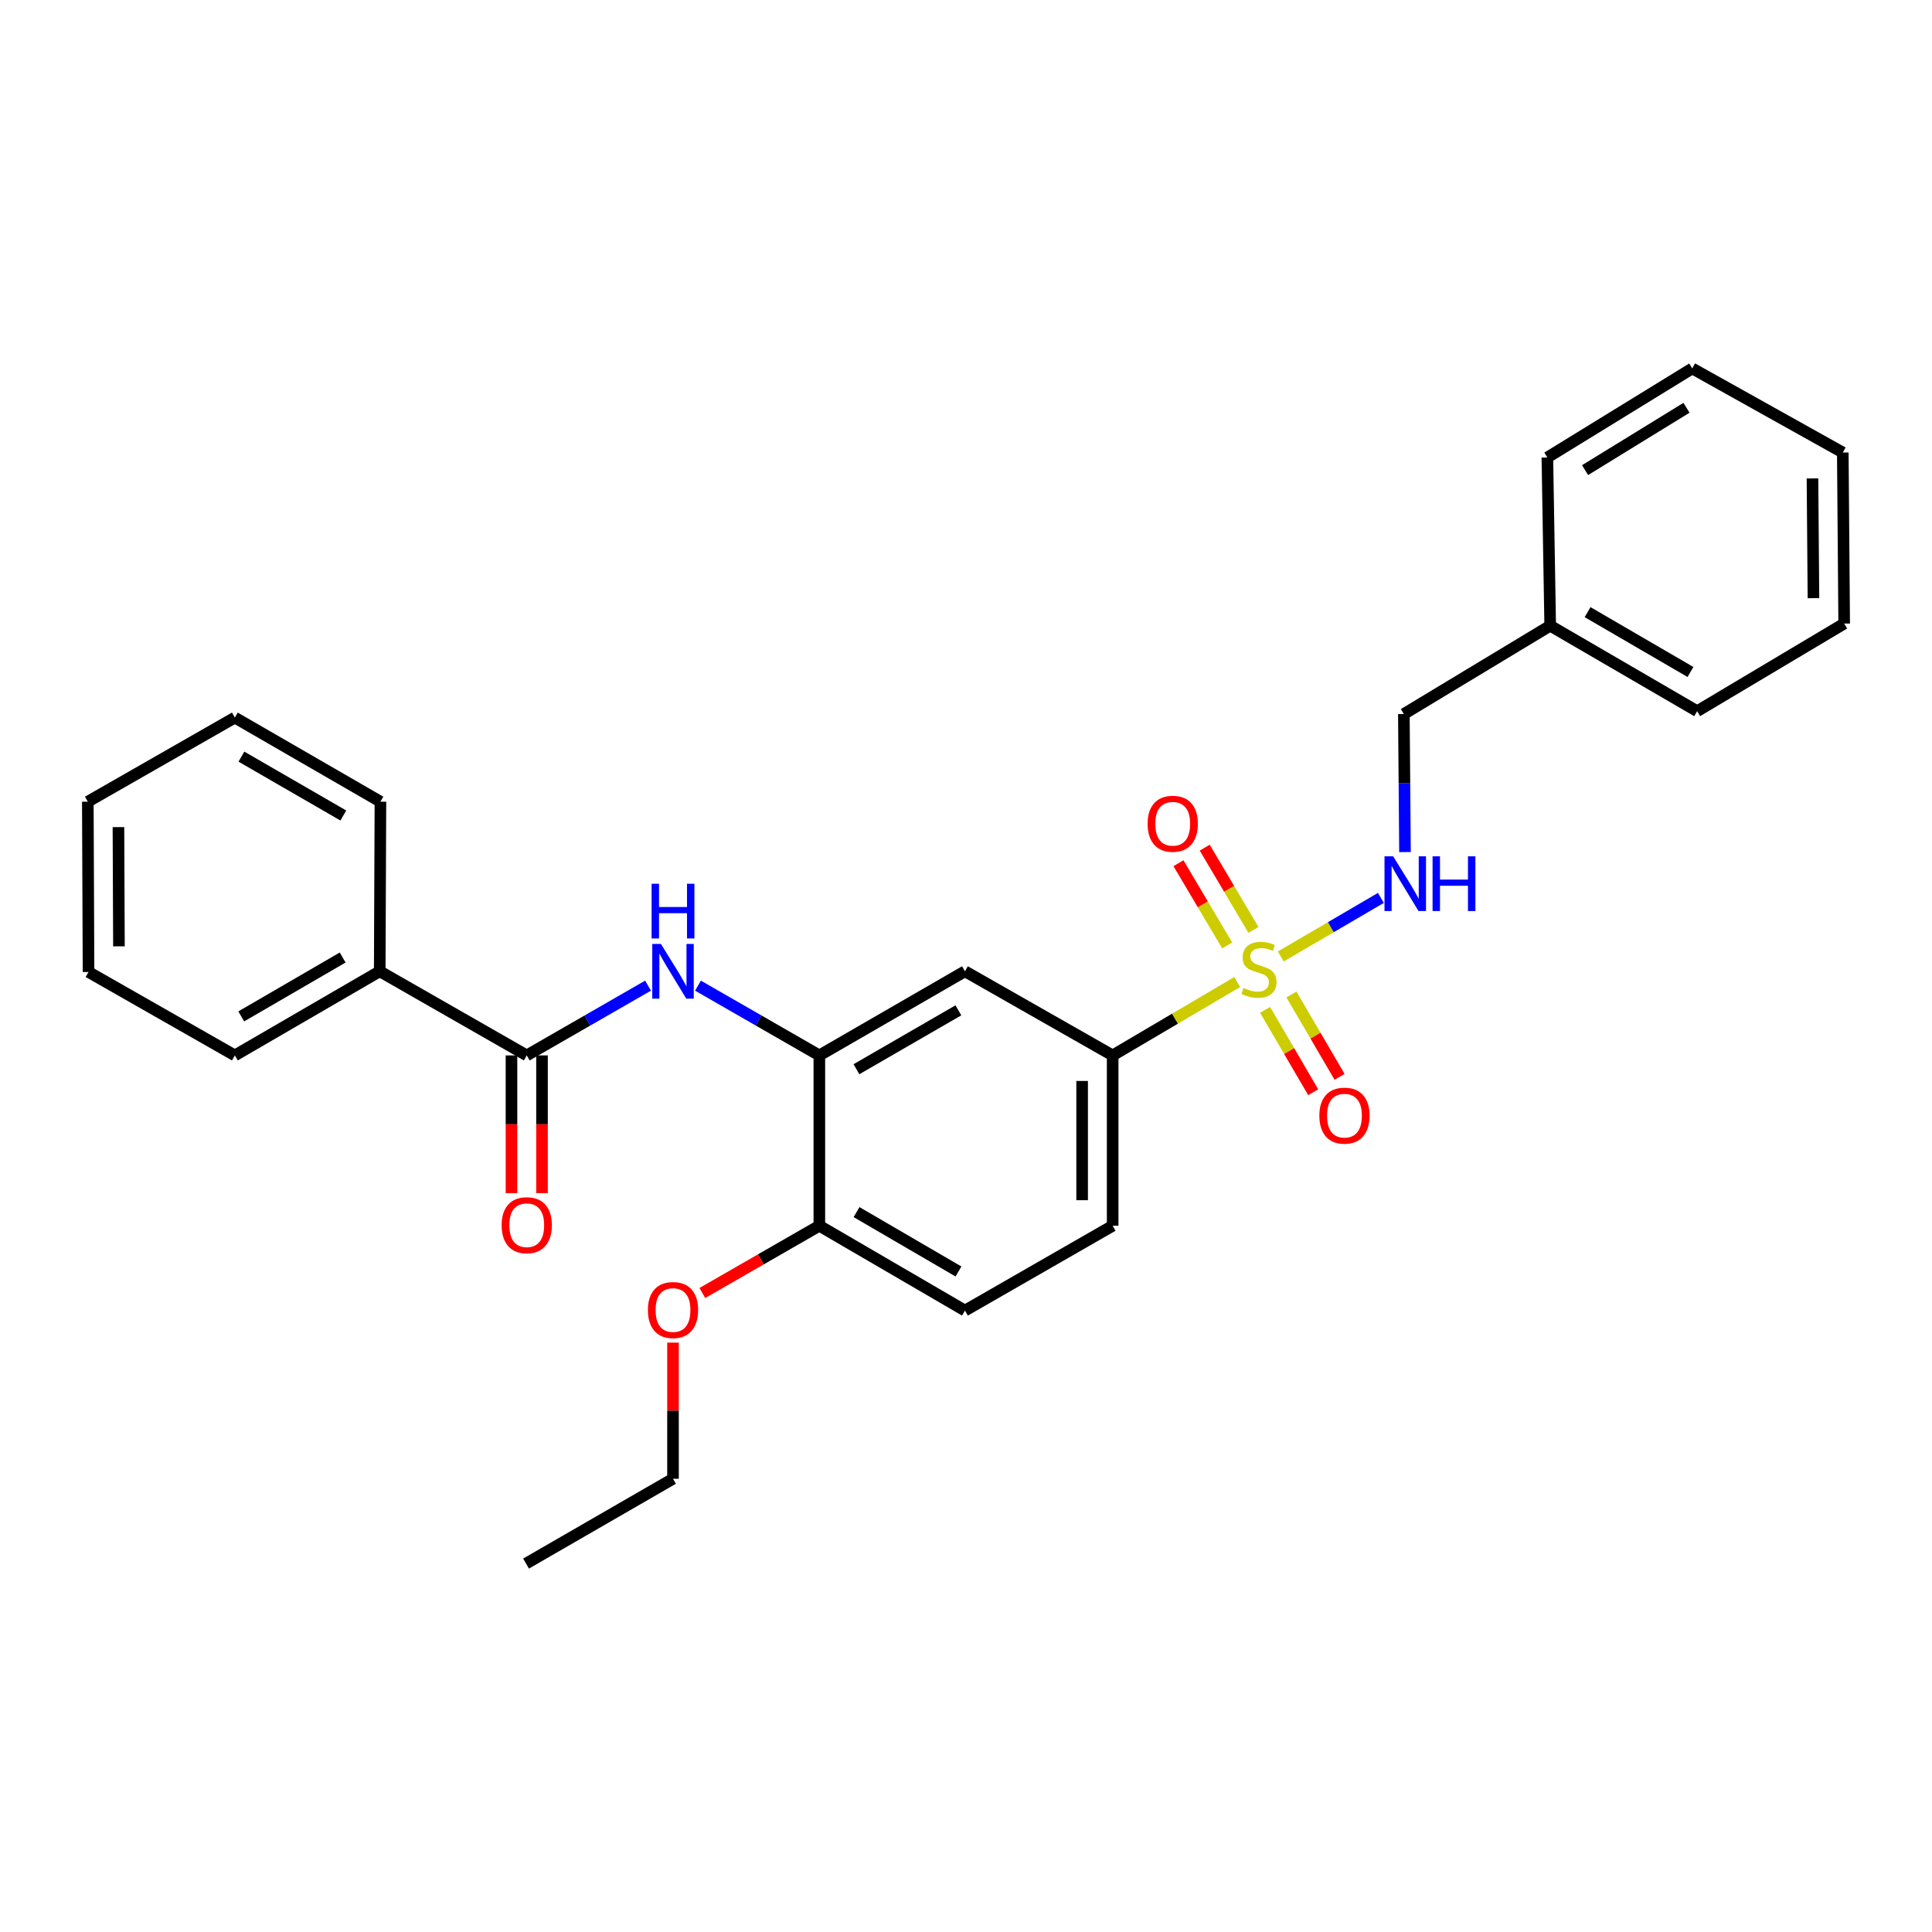 <?xml version='1.0' encoding='iso-8859-1'?>
<svg version='1.1' baseProfile='full'
              xmlns='http://www.w3.org/2000/svg'
                      xmlns:rdkit='http://www.rdkit.org/xml'
                      xmlns:xlink='http://www.w3.org/1999/xlink'
                  xml:space='preserve'
width='1000px' height='1000px' viewBox='0 0 1000 1000'>
<!-- END OF HEADER -->
<rect style='opacity:1.0;fill:#FFFFFF;stroke:none' width='1000' height='1000' x='0' y='0'> </rect>
<path class='bond-2' d='M 640.372,508.295 L 608.14,527.287' style='fill:none;fill-rule:evenodd;stroke:#CCCC00;stroke-width:6px;stroke-linecap:butt;stroke-linejoin:miter;stroke-opacity:1' />
<path class='bond-2' d='M 608.14,527.287 L 575.908,546.279' style='fill:none;fill-rule:evenodd;stroke:#000000;stroke-width:6px;stroke-linecap:butt;stroke-linejoin:miter;stroke-opacity:1' />
<path class='bond-5' d='M 662.922,495.06 L 688.836,479.91' style='fill:none;fill-rule:evenodd;stroke:#CCCC00;stroke-width:6px;stroke-linecap:butt;stroke-linejoin:miter;stroke-opacity:1' />
<path class='bond-5' d='M 688.836,479.91 L 714.75,464.76' style='fill:none;fill-rule:evenodd;stroke:#0000FF;stroke-width:6px;stroke-linecap:butt;stroke-linejoin:miter;stroke-opacity:1' />
<path class='bond-6' d='M 654.804,522.707 L 667.259,544.024' style='fill:none;fill-rule:evenodd;stroke:#CCCC00;stroke-width:6px;stroke-linecap:butt;stroke-linejoin:miter;stroke-opacity:1' />
<path class='bond-6' d='M 667.259,544.024 L 679.713,565.34' style='fill:none;fill-rule:evenodd;stroke:#FF0000;stroke-width:6px;stroke-linecap:butt;stroke-linejoin:miter;stroke-opacity:1' />
<path class='bond-6' d='M 668.445,514.738 L 680.899,536.054' style='fill:none;fill-rule:evenodd;stroke:#CCCC00;stroke-width:6px;stroke-linecap:butt;stroke-linejoin:miter;stroke-opacity:1' />
<path class='bond-6' d='M 680.899,536.054 L 693.354,557.371' style='fill:none;fill-rule:evenodd;stroke:#FF0000;stroke-width:6px;stroke-linecap:butt;stroke-linejoin:miter;stroke-opacity:1' />
<path class='bond-7' d='M 648.782,481.314 L 636.171,460.029' style='fill:none;fill-rule:evenodd;stroke:#CCCC00;stroke-width:6px;stroke-linecap:butt;stroke-linejoin:miter;stroke-opacity:1' />
<path class='bond-7' d='M 636.171,460.029 L 623.561,438.744' style='fill:none;fill-rule:evenodd;stroke:#FF0000;stroke-width:6px;stroke-linecap:butt;stroke-linejoin:miter;stroke-opacity:1' />
<path class='bond-7' d='M 635.191,489.367 L 622.58,468.082' style='fill:none;fill-rule:evenodd;stroke:#CCCC00;stroke-width:6px;stroke-linecap:butt;stroke-linejoin:miter;stroke-opacity:1' />
<path class='bond-7' d='M 622.58,468.082 L 609.969,446.797' style='fill:none;fill-rule:evenodd;stroke:#FF0000;stroke-width:6px;stroke-linecap:butt;stroke-linejoin:miter;stroke-opacity:1' />
<path class='bond-0' d='M 272.644,546.279 L 304.035,528.225' style='fill:none;fill-rule:evenodd;stroke:#000000;stroke-width:6px;stroke-linecap:butt;stroke-linejoin:miter;stroke-opacity:1' />
<path class='bond-0' d='M 304.035,528.225 L 335.427,510.171' style='fill:none;fill-rule:evenodd;stroke:#0000FF;stroke-width:6px;stroke-linecap:butt;stroke-linejoin:miter;stroke-opacity:1' />
<path class='bond-9' d='M 264.745,546.279 L 264.745,581.921' style='fill:none;fill-rule:evenodd;stroke:#000000;stroke-width:6px;stroke-linecap:butt;stroke-linejoin:miter;stroke-opacity:1' />
<path class='bond-9' d='M 264.745,581.921 L 264.745,617.564' style='fill:none;fill-rule:evenodd;stroke:#FF0000;stroke-width:6px;stroke-linecap:butt;stroke-linejoin:miter;stroke-opacity:1' />
<path class='bond-9' d='M 280.543,546.279 L 280.543,581.921' style='fill:none;fill-rule:evenodd;stroke:#000000;stroke-width:6px;stroke-linecap:butt;stroke-linejoin:miter;stroke-opacity:1' />
<path class='bond-9' d='M 280.543,581.921 L 280.543,617.564' style='fill:none;fill-rule:evenodd;stroke:#FF0000;stroke-width:6px;stroke-linecap:butt;stroke-linejoin:miter;stroke-opacity:1' />
<path class='bond-10' d='M 272.644,546.279 L 196.543,502.738' style='fill:none;fill-rule:evenodd;stroke:#000000;stroke-width:6px;stroke-linecap:butt;stroke-linejoin:miter;stroke-opacity:1' />
<path class='bond-1' d='M 361.274,510.168 L 392.683,528.223' style='fill:none;fill-rule:evenodd;stroke:#0000FF;stroke-width:6px;stroke-linecap:butt;stroke-linejoin:miter;stroke-opacity:1' />
<path class='bond-1' d='M 392.683,528.223 L 424.092,546.279' style='fill:none;fill-rule:evenodd;stroke:#000000;stroke-width:6px;stroke-linecap:butt;stroke-linejoin:miter;stroke-opacity:1' />
<path class='bond-4' d='M 575.908,546.279 L 499.456,502.738' style='fill:none;fill-rule:evenodd;stroke:#000000;stroke-width:6px;stroke-linecap:butt;stroke-linejoin:miter;stroke-opacity:1' />
<path class='bond-11' d='M 575.908,546.279 L 575.908,634.448' style='fill:none;fill-rule:evenodd;stroke:#000000;stroke-width:6px;stroke-linecap:butt;stroke-linejoin:miter;stroke-opacity:1' />
<path class='bond-11' d='M 560.11,559.504 L 560.11,621.222' style='fill:none;fill-rule:evenodd;stroke:#000000;stroke-width:6px;stroke-linecap:butt;stroke-linejoin:miter;stroke-opacity:1' />
<path class='bond-3' d='M 424.092,546.279 L 499.456,502.738' style='fill:none;fill-rule:evenodd;stroke:#000000;stroke-width:6px;stroke-linecap:butt;stroke-linejoin:miter;stroke-opacity:1' />
<path class='bond-3' d='M 443.299,553.427 L 496.054,522.948' style='fill:none;fill-rule:evenodd;stroke:#000000;stroke-width:6px;stroke-linecap:butt;stroke-linejoin:miter;stroke-opacity:1' />
<path class='bond-28' d='M 424.092,546.279 L 424.092,634.448' style='fill:none;fill-rule:evenodd;stroke:#000000;stroke-width:6px;stroke-linecap:butt;stroke-linejoin:miter;stroke-opacity:1' />
<path class='bond-13' d='M 727.222,441.034 L 726.929,405.303' style='fill:none;fill-rule:evenodd;stroke:#0000FF;stroke-width:6px;stroke-linecap:butt;stroke-linejoin:miter;stroke-opacity:1' />
<path class='bond-13' d='M 726.929,405.303 L 726.636,369.572' style='fill:none;fill-rule:evenodd;stroke:#000000;stroke-width:6px;stroke-linecap:butt;stroke-linejoin:miter;stroke-opacity:1' />
<path class='bond-8' d='M 424.092,634.448 L 499.456,678.357' style='fill:none;fill-rule:evenodd;stroke:#000000;stroke-width:6px;stroke-linecap:butt;stroke-linejoin:miter;stroke-opacity:1' />
<path class='bond-8' d='M 443.349,627.384 L 496.104,658.12' style='fill:none;fill-rule:evenodd;stroke:#000000;stroke-width:6px;stroke-linecap:butt;stroke-linejoin:miter;stroke-opacity:1' />
<path class='bond-14' d='M 424.092,634.448 L 393.813,651.854' style='fill:none;fill-rule:evenodd;stroke:#000000;stroke-width:6px;stroke-linecap:butt;stroke-linejoin:miter;stroke-opacity:1' />
<path class='bond-14' d='M 393.813,651.854 L 363.534,669.259' style='fill:none;fill-rule:evenodd;stroke:#FF0000;stroke-width:6px;stroke-linecap:butt;stroke-linejoin:miter;stroke-opacity:1' />
<path class='bond-16' d='M 196.543,502.738 L 121.556,546.279' style='fill:none;fill-rule:evenodd;stroke:#000000;stroke-width:6px;stroke-linecap:butt;stroke-linejoin:miter;stroke-opacity:1' />
<path class='bond-16' d='M 177.362,495.608 L 124.871,526.086' style='fill:none;fill-rule:evenodd;stroke:#000000;stroke-width:6px;stroke-linecap:butt;stroke-linejoin:miter;stroke-opacity:1' />
<path class='bond-17' d='M 196.543,502.738 L 196.911,414.955' style='fill:none;fill-rule:evenodd;stroke:#000000;stroke-width:6px;stroke-linecap:butt;stroke-linejoin:miter;stroke-opacity:1' />
<path class='bond-12' d='M 575.908,634.448 L 499.456,678.357' style='fill:none;fill-rule:evenodd;stroke:#000000;stroke-width:6px;stroke-linecap:butt;stroke-linejoin:miter;stroke-opacity:1' />
<path class='bond-15' d='M 726.636,369.572 L 802.378,323.864' style='fill:none;fill-rule:evenodd;stroke:#000000;stroke-width:6px;stroke-linecap:butt;stroke-linejoin:miter;stroke-opacity:1' />
<path class='bond-18' d='M 348.35,694.933 L 348.35,730.168' style='fill:none;fill-rule:evenodd;stroke:#FF0000;stroke-width:6px;stroke-linecap:butt;stroke-linejoin:miter;stroke-opacity:1' />
<path class='bond-18' d='M 348.35,730.168 L 348.35,765.402' style='fill:none;fill-rule:evenodd;stroke:#000000;stroke-width:6px;stroke-linecap:butt;stroke-linejoin:miter;stroke-opacity:1' />
<path class='bond-19' d='M 802.378,323.864 L 878.444,368.106' style='fill:none;fill-rule:evenodd;stroke:#000000;stroke-width:6px;stroke-linecap:butt;stroke-linejoin:miter;stroke-opacity:1' />
<path class='bond-19' d='M 821.731,316.844 L 874.977,347.814' style='fill:none;fill-rule:evenodd;stroke:#000000;stroke-width:6px;stroke-linecap:butt;stroke-linejoin:miter;stroke-opacity:1' />
<path class='bond-20' d='M 802.378,323.864 L 800.912,236.792' style='fill:none;fill-rule:evenodd;stroke:#000000;stroke-width:6px;stroke-linecap:butt;stroke-linejoin:miter;stroke-opacity:1' />
<path class='bond-22' d='M 121.556,546.279 L 45.823,503.107' style='fill:none;fill-rule:evenodd;stroke:#000000;stroke-width:6px;stroke-linecap:butt;stroke-linejoin:miter;stroke-opacity:1' />
<path class='bond-23' d='M 196.911,414.955 L 121.556,371.424' style='fill:none;fill-rule:evenodd;stroke:#000000;stroke-width:6px;stroke-linecap:butt;stroke-linejoin:miter;stroke-opacity:1' />
<path class='bond-23' d='M 177.706,422.105 L 124.957,391.633' style='fill:none;fill-rule:evenodd;stroke:#000000;stroke-width:6px;stroke-linecap:butt;stroke-linejoin:miter;stroke-opacity:1' />
<path class='bond-21' d='M 348.35,765.402 L 272.284,809.303' style='fill:none;fill-rule:evenodd;stroke:#000000;stroke-width:6px;stroke-linecap:butt;stroke-linejoin:miter;stroke-opacity:1' />
<path class='bond-25' d='M 878.444,368.106 L 954.545,322.758' style='fill:none;fill-rule:evenodd;stroke:#000000;stroke-width:6px;stroke-linecap:butt;stroke-linejoin:miter;stroke-opacity:1' />
<path class='bond-24' d='M 800.912,236.792 L 875.899,190.697' style='fill:none;fill-rule:evenodd;stroke:#000000;stroke-width:6px;stroke-linecap:butt;stroke-linejoin:miter;stroke-opacity:1' />
<path class='bond-24' d='M 820.433,243.336 L 872.924,211.07' style='fill:none;fill-rule:evenodd;stroke:#000000;stroke-width:6px;stroke-linecap:butt;stroke-linejoin:miter;stroke-opacity:1' />
<path class='bond-30' d='M 45.823,503.107 L 45.455,414.955' style='fill:none;fill-rule:evenodd;stroke:#000000;stroke-width:6px;stroke-linecap:butt;stroke-linejoin:miter;stroke-opacity:1' />
<path class='bond-30' d='M 61.566,489.818 L 61.307,428.112' style='fill:none;fill-rule:evenodd;stroke:#000000;stroke-width:6px;stroke-linecap:butt;stroke-linejoin:miter;stroke-opacity:1' />
<path class='bond-26' d='M 121.556,371.424 L 45.455,414.955' style='fill:none;fill-rule:evenodd;stroke:#000000;stroke-width:6px;stroke-linecap:butt;stroke-linejoin:miter;stroke-opacity:1' />
<path class='bond-27' d='M 875.899,190.697 L 953.826,234.229' style='fill:none;fill-rule:evenodd;stroke:#000000;stroke-width:6px;stroke-linecap:butt;stroke-linejoin:miter;stroke-opacity:1' />
<path class='bond-29' d='M 954.545,322.758 L 953.826,234.229' style='fill:none;fill-rule:evenodd;stroke:#000000;stroke-width:6px;stroke-linecap:butt;stroke-linejoin:miter;stroke-opacity:1' />
<path class='bond-29' d='M 938.64,309.607 L 938.136,247.637' style='fill:none;fill-rule:evenodd;stroke:#000000;stroke-width:6px;stroke-linecap:butt;stroke-linejoin:miter;stroke-opacity:1' />
<path  class='atom-0' d='M 643.65 511.37
Q 643.97 511.49, 645.29 512.05
Q 646.61 512.61, 648.05 512.97
Q 649.53 513.29, 650.97 513.29
Q 653.65 513.29, 655.21 512.01
Q 656.77 510.69, 656.77 508.41
Q 656.77 506.85, 655.97 505.89
Q 655.21 504.93, 654.01 504.41
Q 652.81 503.89, 650.81 503.29
Q 648.29 502.53, 646.77 501.81
Q 645.29 501.09, 644.21 499.57
Q 643.17 498.05, 643.17 495.49
Q 643.17 491.93, 645.57 489.73
Q 648.01 487.53, 652.81 487.53
Q 656.09 487.53, 659.81 489.09
L 658.89 492.17
Q 655.49 490.77, 652.93 490.77
Q 650.17 490.77, 648.65 491.93
Q 647.13 493.05, 647.17 495.01
Q 647.17 496.53, 647.93 497.45
Q 648.73 498.37, 649.85 498.89
Q 651.01 499.41, 652.93 500.01
Q 655.49 500.81, 657.01 501.61
Q 658.53 502.41, 659.61 504.05
Q 660.73 505.65, 660.73 508.41
Q 660.73 512.33, 658.09 514.45
Q 655.49 516.53, 651.13 516.53
Q 648.61 516.53, 646.69 515.97
Q 644.81 515.45, 642.57 514.53
L 643.65 511.37
' fill='#CCCC00'/>
<path  class='atom-2' d='M 342.09 488.578
L 351.37 503.578
Q 352.29 505.058, 353.77 507.738
Q 355.25 510.418, 355.33 510.578
L 355.33 488.578
L 359.09 488.578
L 359.09 516.898
L 355.21 516.898
L 345.25 500.498
Q 344.09 498.578, 342.85 496.378
Q 341.65 494.178, 341.29 493.498
L 341.29 516.898
L 337.61 516.898
L 337.61 488.578
L 342.09 488.578
' fill='#0000FF'/>
<path  class='atom-2' d='M 337.27 457.426
L 341.11 457.426
L 341.11 469.466
L 355.59 469.466
L 355.59 457.426
L 359.43 457.426
L 359.43 485.746
L 355.59 485.746
L 355.59 472.666
L 341.11 472.666
L 341.11 485.746
L 337.27 485.746
L 337.27 457.426
' fill='#0000FF'/>
<path  class='atom-6' d='M 721.096 443.23
L 730.376 458.23
Q 731.296 459.71, 732.776 462.39
Q 734.256 465.07, 734.336 465.23
L 734.336 443.23
L 738.096 443.23
L 738.096 471.55
L 734.216 471.55
L 724.256 455.15
Q 723.096 453.23, 721.856 451.03
Q 720.656 448.83, 720.296 448.15
L 720.296 471.55
L 716.616 471.55
L 716.616 443.23
L 721.096 443.23
' fill='#0000FF'/>
<path  class='atom-6' d='M 741.496 443.23
L 745.336 443.23
L 745.336 455.27
L 759.816 455.27
L 759.816 443.23
L 763.656 443.23
L 763.656 471.55
L 759.816 471.55
L 759.816 458.47
L 745.336 458.47
L 745.336 471.55
L 741.496 471.55
L 741.496 443.23
' fill='#0000FF'/>
<path  class='atom-7' d='M 682.892 577.454
Q 682.892 570.654, 686.252 566.854
Q 689.612 563.054, 695.892 563.054
Q 702.172 563.054, 705.532 566.854
Q 708.892 570.654, 708.892 577.454
Q 708.892 584.334, 705.492 588.254
Q 702.092 592.134, 695.892 592.134
Q 689.652 592.134, 686.252 588.254
Q 682.892 584.374, 682.892 577.454
M 695.892 588.934
Q 700.212 588.934, 702.532 586.054
Q 704.892 583.134, 704.892 577.454
Q 704.892 571.894, 702.532 569.094
Q 700.212 566.254, 695.892 566.254
Q 691.572 566.254, 689.212 569.054
Q 686.892 571.854, 686.892 577.454
Q 686.892 583.174, 689.212 586.054
Q 691.572 588.934, 695.892 588.934
' fill='#FF0000'/>
<path  class='atom-8' d='M 594.003 426.375
Q 594.003 419.575, 597.363 415.775
Q 600.723 411.975, 607.003 411.975
Q 613.283 411.975, 616.643 415.775
Q 620.003 419.575, 620.003 426.375
Q 620.003 433.255, 616.603 437.175
Q 613.203 441.055, 607.003 441.055
Q 600.763 441.055, 597.363 437.175
Q 594.003 433.295, 594.003 426.375
M 607.003 437.855
Q 611.323 437.855, 613.643 434.975
Q 616.003 432.055, 616.003 426.375
Q 616.003 420.815, 613.643 418.015
Q 611.323 415.175, 607.003 415.175
Q 602.683 415.175, 600.323 417.975
Q 598.003 420.775, 598.003 426.375
Q 598.003 432.095, 600.323 434.975
Q 602.683 437.855, 607.003 437.855
' fill='#FF0000'/>
<path  class='atom-10' d='M 259.644 634.159
Q 259.644 627.359, 263.004 623.559
Q 266.364 619.759, 272.644 619.759
Q 278.924 619.759, 282.284 623.559
Q 285.644 627.359, 285.644 634.159
Q 285.644 641.039, 282.244 644.959
Q 278.844 648.839, 272.644 648.839
Q 266.404 648.839, 263.004 644.959
Q 259.644 641.079, 259.644 634.159
M 272.644 645.639
Q 276.964 645.639, 279.284 642.759
Q 281.644 639.839, 281.644 634.159
Q 281.644 628.599, 279.284 625.799
Q 276.964 622.959, 272.644 622.959
Q 268.324 622.959, 265.964 625.759
Q 263.644 628.559, 263.644 634.159
Q 263.644 639.879, 265.964 642.759
Q 268.324 645.639, 272.644 645.639
' fill='#FF0000'/>
<path  class='atom-15' d='M 335.35 678.068
Q 335.35 671.268, 338.71 667.468
Q 342.07 663.668, 348.35 663.668
Q 354.63 663.668, 357.99 667.468
Q 361.35 671.268, 361.35 678.068
Q 361.35 684.948, 357.95 688.868
Q 354.55 692.748, 348.35 692.748
Q 342.11 692.748, 338.71 688.868
Q 335.35 684.988, 335.35 678.068
M 348.35 689.548
Q 352.67 689.548, 354.99 686.668
Q 357.35 683.748, 357.35 678.068
Q 357.35 672.508, 354.99 669.708
Q 352.67 666.868, 348.35 666.868
Q 344.03 666.868, 341.67 669.668
Q 339.35 672.468, 339.35 678.068
Q 339.35 683.788, 341.67 686.668
Q 344.03 689.548, 348.35 689.548
' fill='#FF0000'/>
</svg>
